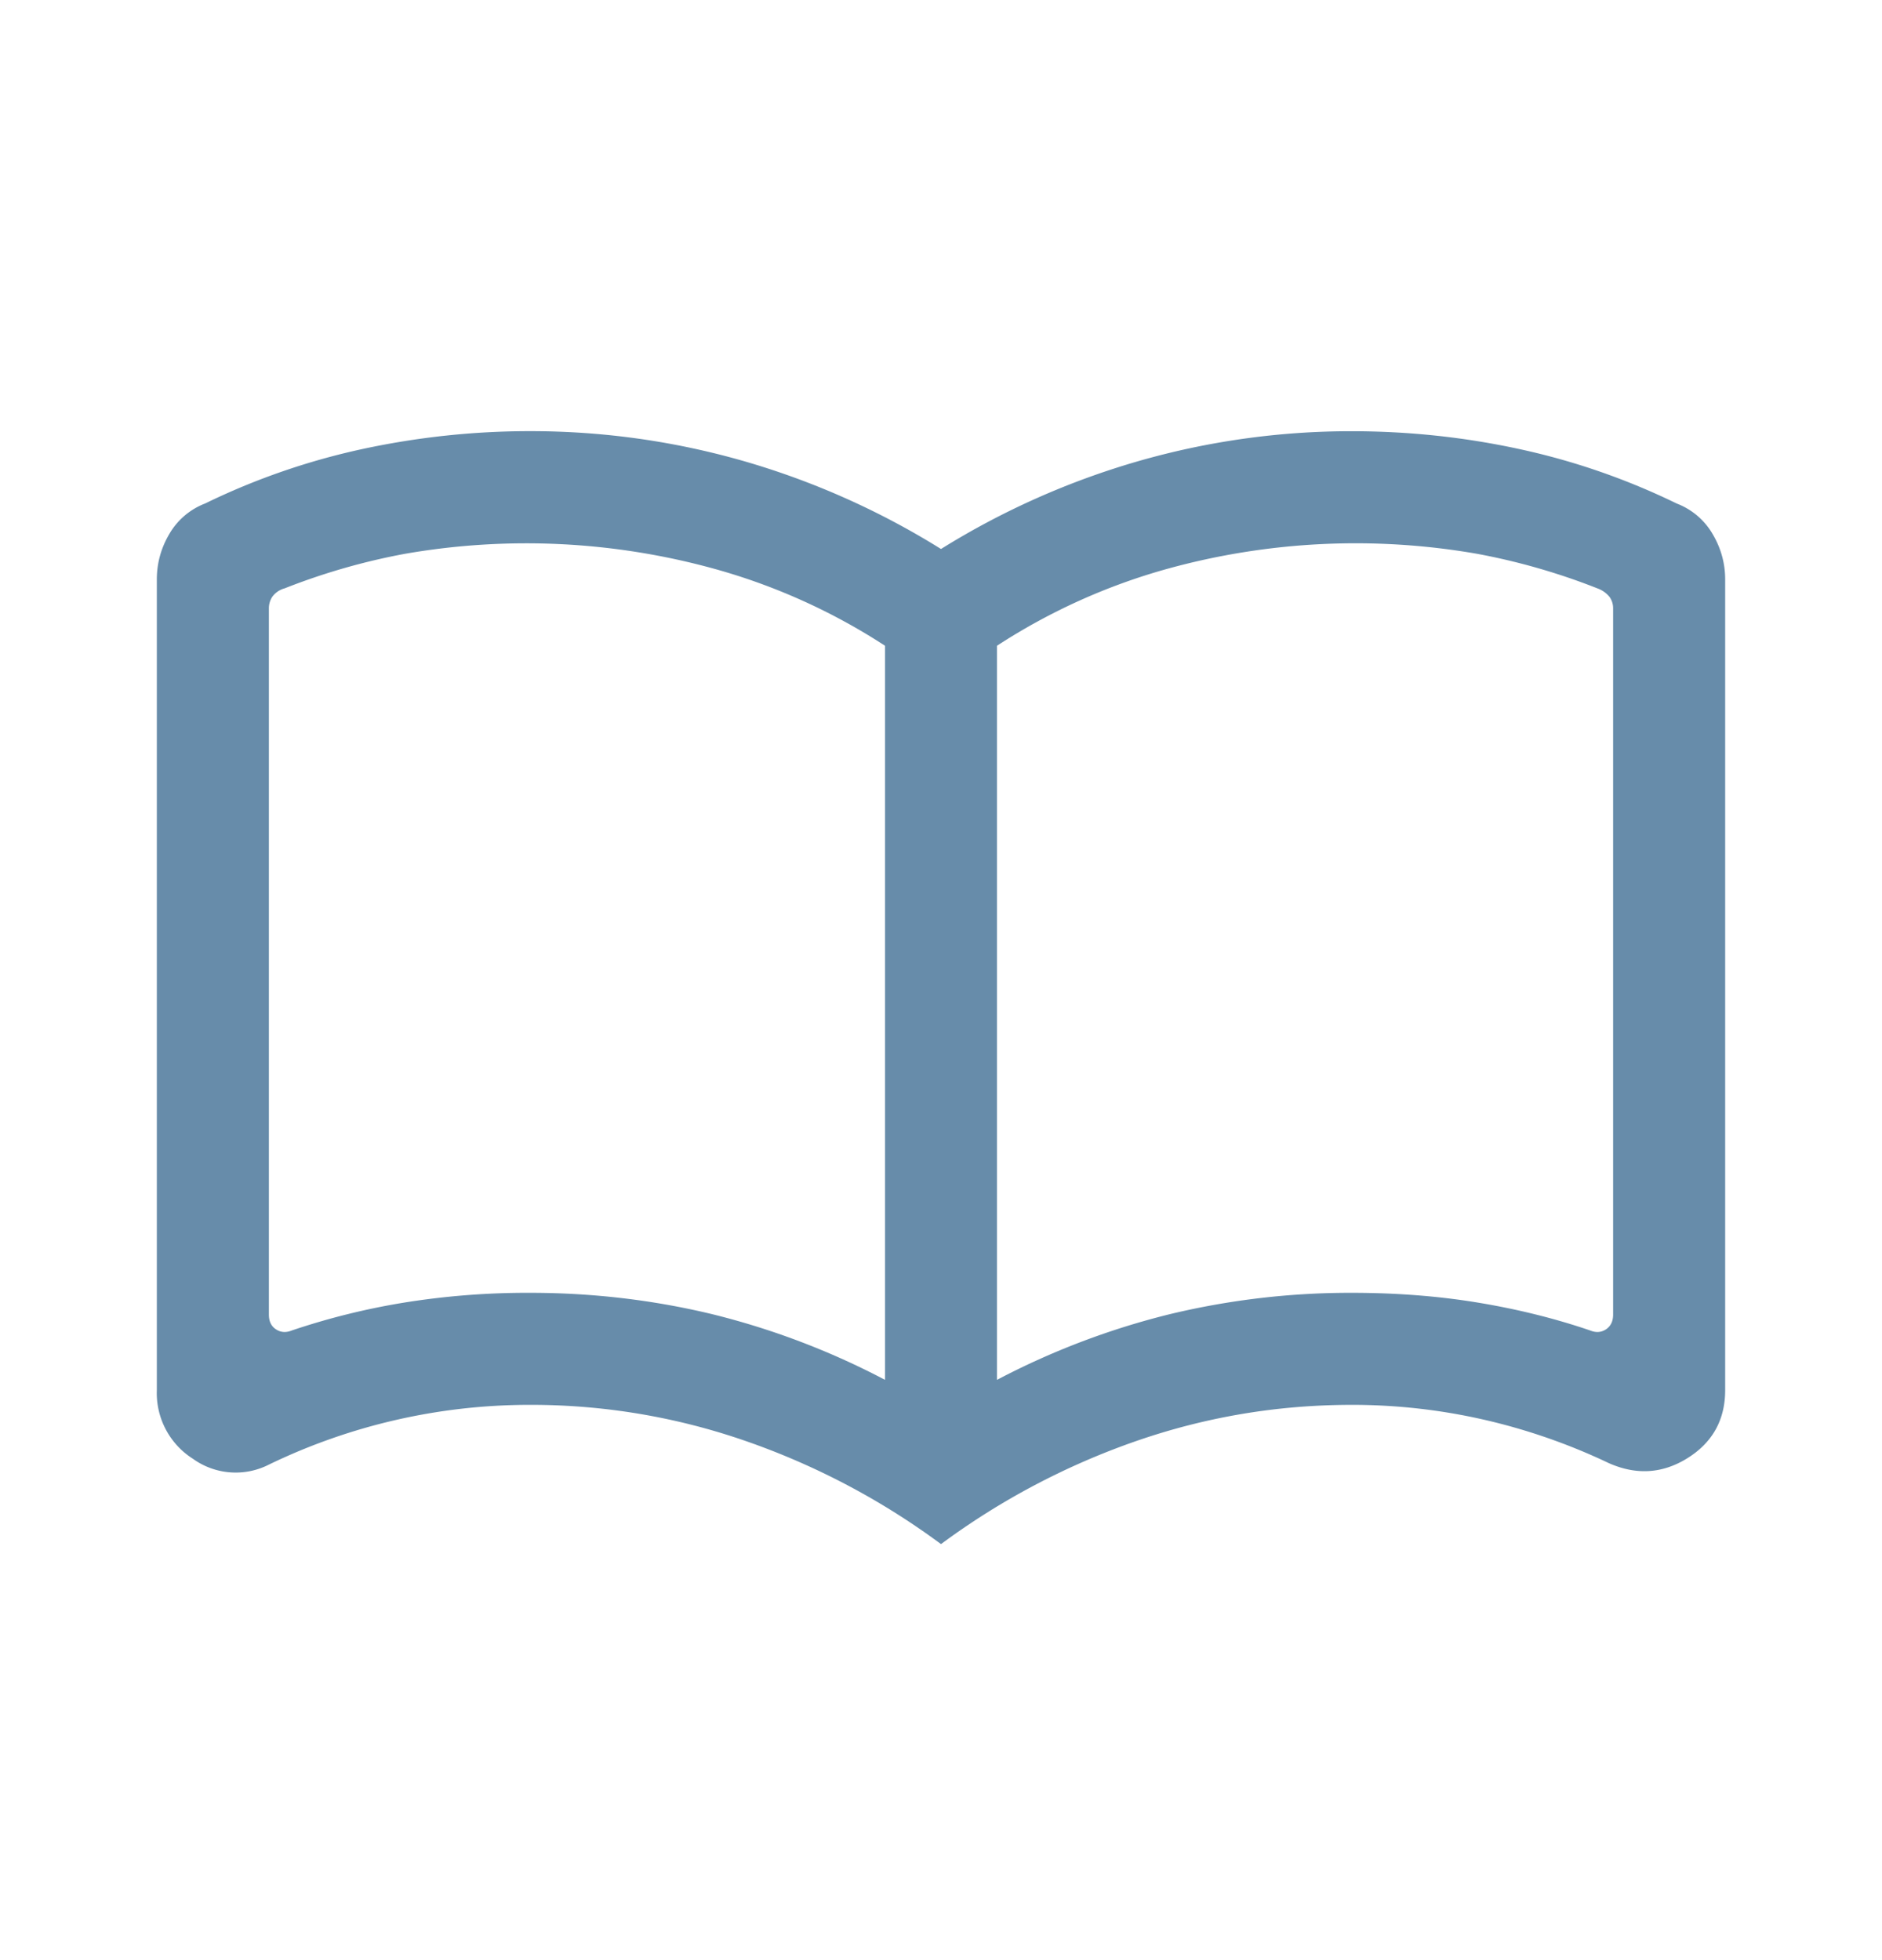 <svg width="24" height="25" viewBox="0 0 24 25" fill="none" xmlns="http://www.w3.org/2000/svg"><path d="M6.762 16.489c.789 0 1.556.09 2.302.268a9.73 9.73 0 0 1 2.222.842V8.236a7.808 7.808 0 0 0-2.172-.98 9.011 9.011 0 0 0-3.953-.192 8.305 8.305 0 0 0-1.531.44.289.289 0 0 0-.156.105.266.266 0 0 0-.045.151v9.007c0 .086.03.149.091.188.061.04.128.044.202.014a8.976 8.976 0 0 1 1.43-.355 9.872 9.872 0 0 1 1.61-.125Zm5.952 1.11a9.73 9.73 0 0 1 2.222-.842 9.838 9.838 0 0 1 2.302-.268c.572 0 1.108.042 1.61.125.502.083.979.201 1.43.355.074.03.14.026.202-.014.06-.04.091-.102.091-.188V7.76a.246.246 0 0 0-.045-.146.354.354 0 0 0-.156-.11 8.306 8.306 0 0 0-1.53-.44 9.012 9.012 0 0 0-3.954.191 7.808 7.808 0 0 0-2.172.981V17.6ZM12 19.694a9.313 9.313 0 0 0-2.485-1.313 8.328 8.328 0 0 0-2.753-.463 7.627 7.627 0 0 0-3.333.762.934.934 0 0 1-.97-.075.992.992 0 0 1-.459-.874V7.39c0-.206.053-.399.159-.579a.9.9 0 0 1 .456-.389 8.853 8.853 0 0 1 2.016-.697c.699-.15 1.41-.226 2.13-.226.928 0 1.833.127 2.717.38A9.991 9.991 0 0 1 12 7.002a9.991 9.991 0 0 1 2.522-1.122 9.812 9.812 0 0 1 2.716-.38c.722 0 1.432.075 2.131.226.7.151 1.37.383 2.015.697a.9.9 0 0 1 .457.39c.106.18.159.372.159.577v10.34c0 .378-.16.666-.478.866-.319.2-.654.221-1.006.065a7.697 7.697 0 0 0-1.597-.555 7.536 7.536 0 0 0-1.68-.188c-.947 0-1.865.154-2.754.463A9.313 9.313 0 0 0 12 19.694Z" fill="#678CAA"/></svg>